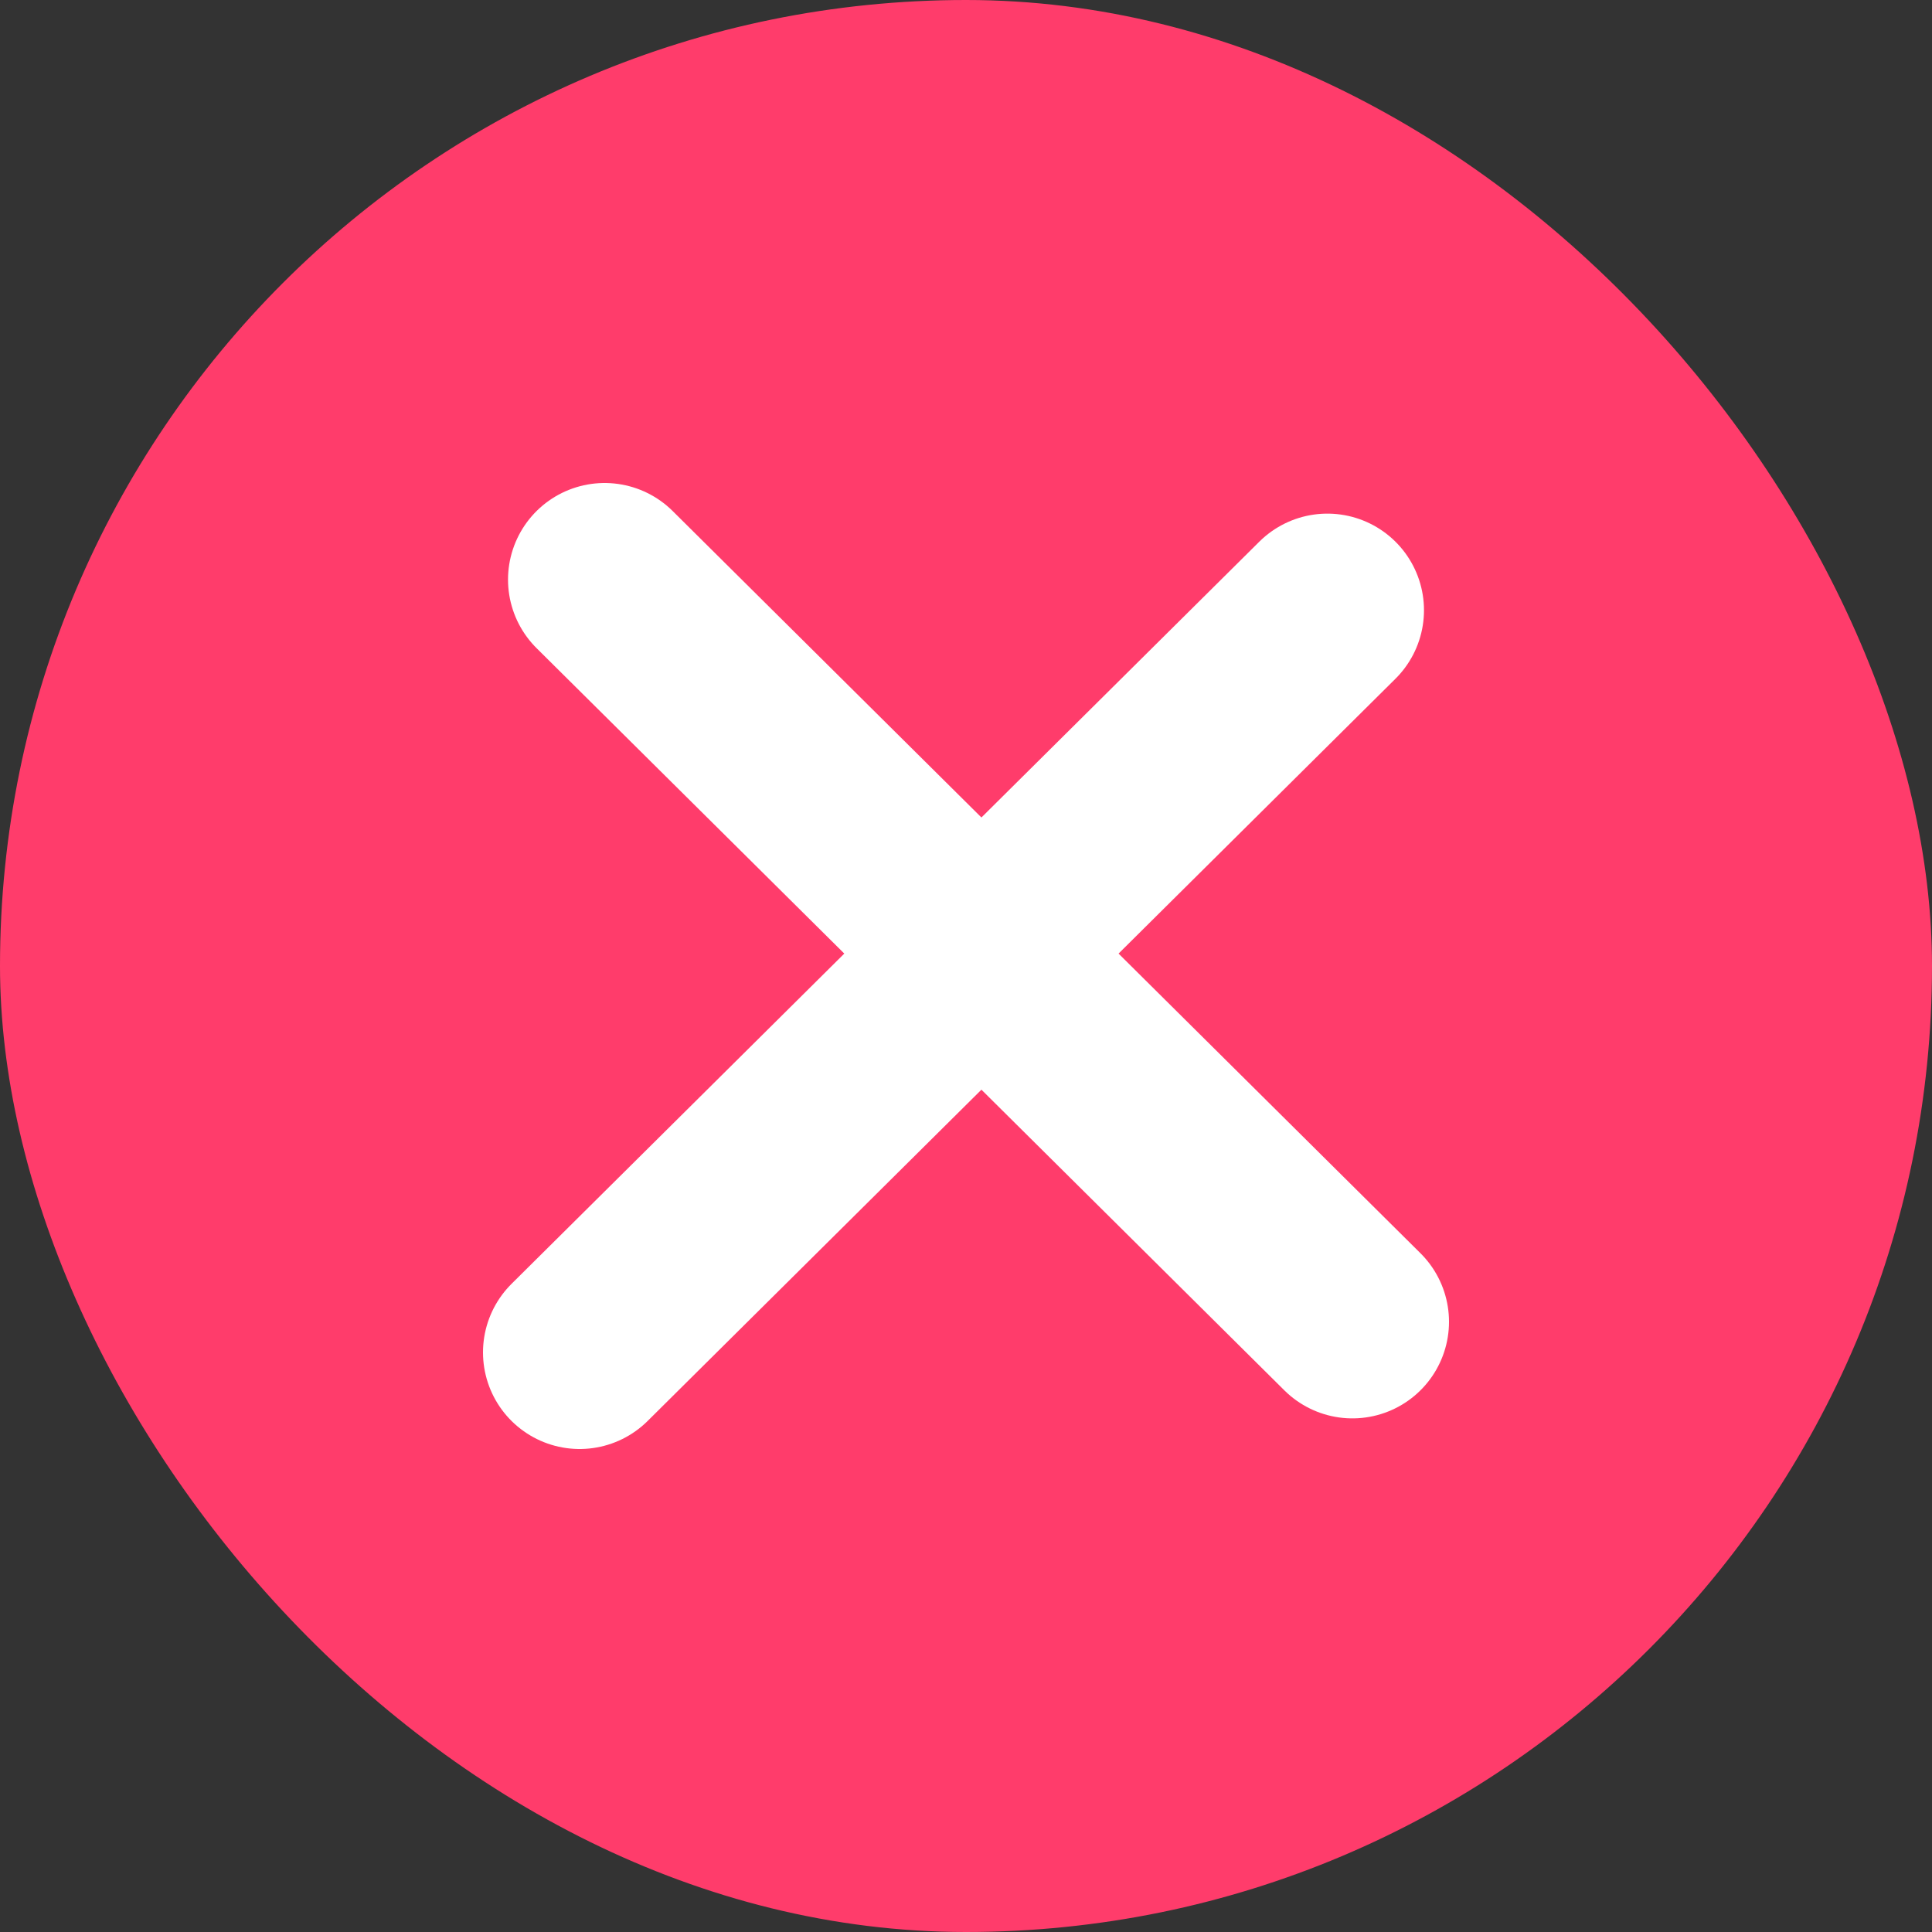 <svg xmlns="http://www.w3.org/2000/svg" width="20" height="20" viewBox="0 0 20 20" fill="none"><rect x="0" y="0" width="20" height="20" fill="#333333" stroke="none"/><rect width="20" height="20" rx="10" fill="#FF3C6B"></rect><path d="M6.259 6L14 13.683M6 14L13.741 6.317" stroke="white" stroke-width="2" stroke-linecap="round"></path></svg>